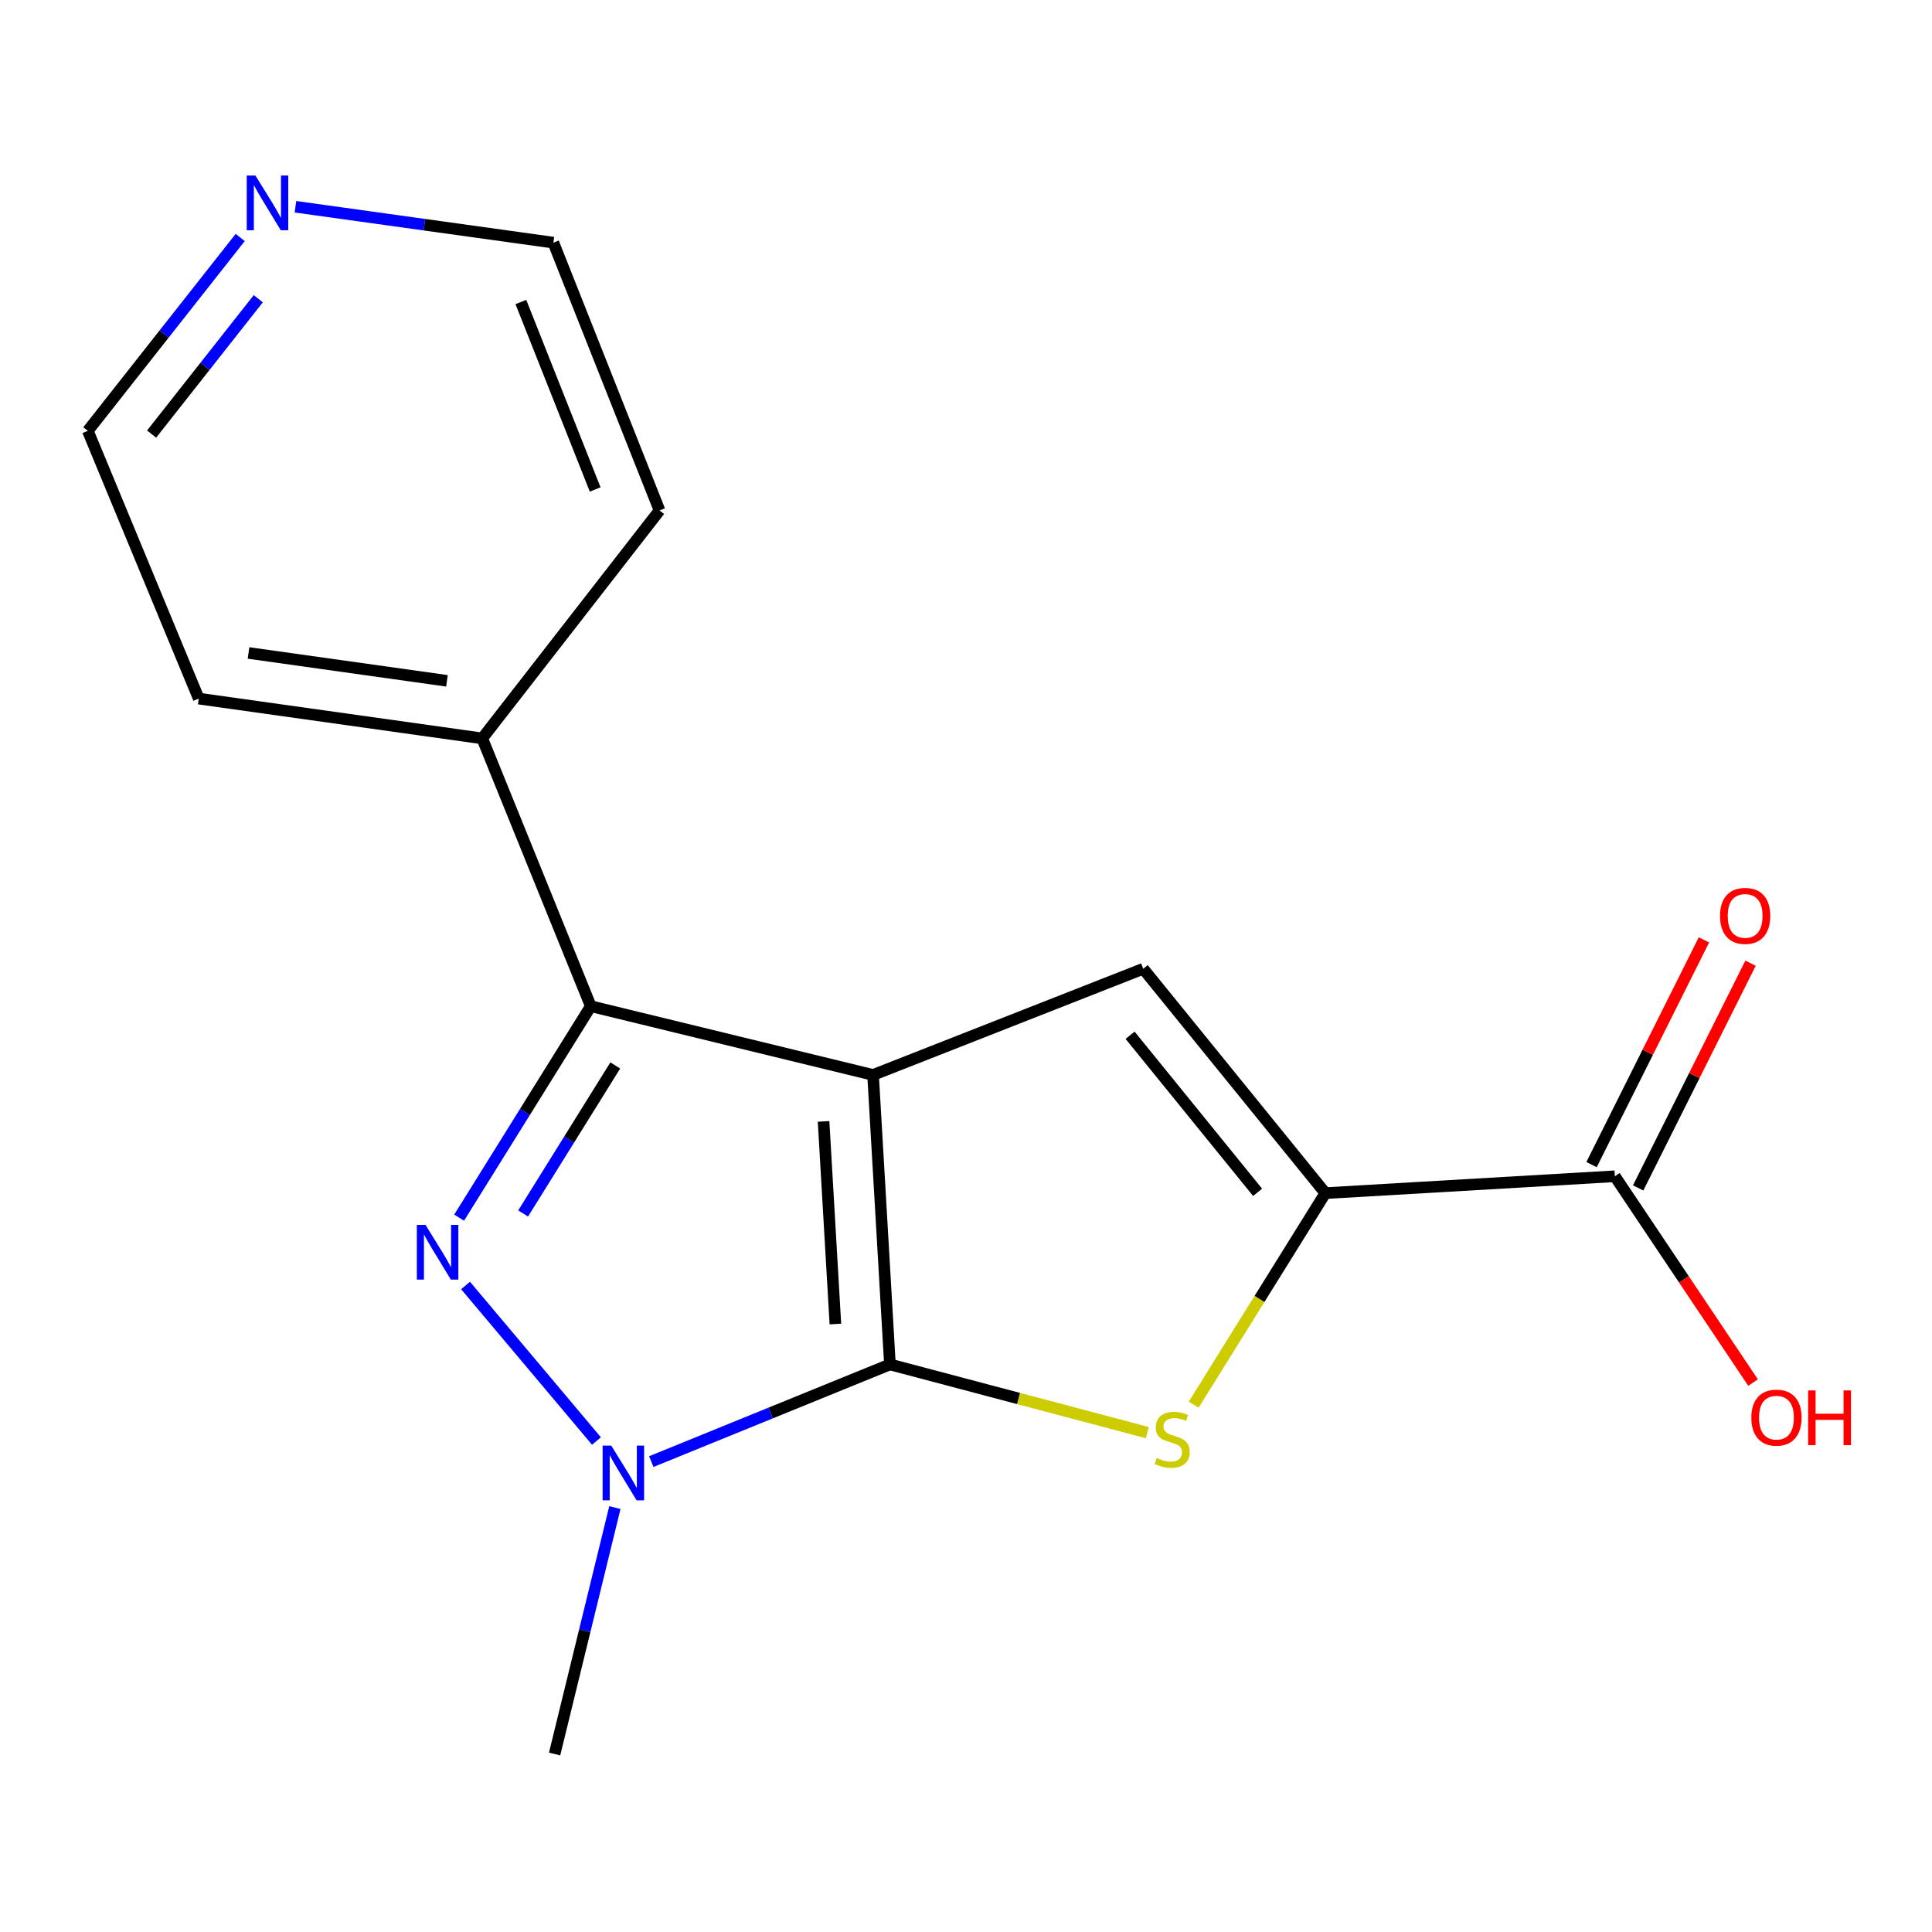 <?xml version='1.0' encoding='iso-8859-1'?>
<svg version='1.1' baseProfile='full'
              xmlns='http://www.w3.org/2000/svg'
                      xmlns:rdkit='http://www.rdkit.org/xml'
                      xmlns:xlink='http://www.w3.org/1999/xlink'
                  xml:space='preserve'
width='1000px' height='1000px' viewBox='0 0 1000 1000'>
<!-- END OF HEADER -->
<rect style='opacity:1.0;fill:#FFFFFF;stroke:none' width='1000' height='1000' x='0' y='0'> </rect>
<path class='bond-0' d='M 451.893,556.39 L 460.628,706.224' style='fill:none;fill-rule:evenodd;stroke:#000000;stroke-width:6px;stroke-linecap:butt;stroke-linejoin:miter;stroke-opacity:1' />
<path class='bond-0' d='M 426.279,580.435 L 432.393,685.319' style='fill:none;fill-rule:evenodd;stroke:#000000;stroke-width:6px;stroke-linecap:butt;stroke-linejoin:miter;stroke-opacity:1' />
<path class='bond-2' d='M 451.893,556.39 L 305.79,520.805' style='fill:none;fill-rule:evenodd;stroke:#000000;stroke-width:6px;stroke-linecap:butt;stroke-linejoin:miter;stroke-opacity:1' />
<path class='bond-5' d='M 451.893,556.39 L 591.732,501.432' style='fill:none;fill-rule:evenodd;stroke:#000000;stroke-width:6px;stroke-linecap:butt;stroke-linejoin:miter;stroke-opacity:1' />
<path class='bond-3' d='M 460.628,706.224 L 398.869,731.373' style='fill:none;fill-rule:evenodd;stroke:#000000;stroke-width:6px;stroke-linecap:butt;stroke-linejoin:miter;stroke-opacity:1' />
<path class='bond-3' d='M 398.869,731.373 L 337.111,756.521' style='fill:none;fill-rule:evenodd;stroke:#0000FF;stroke-width:6px;stroke-linecap:butt;stroke-linejoin:miter;stroke-opacity:1' />
<path class='bond-4' d='M 460.628,706.224 L 527.243,723.872' style='fill:none;fill-rule:evenodd;stroke:#000000;stroke-width:6px;stroke-linecap:butt;stroke-linejoin:miter;stroke-opacity:1' />
<path class='bond-4' d='M 527.243,723.872 L 593.857,741.519' style='fill:none;fill-rule:evenodd;stroke:#CCCC00;stroke-width:6px;stroke-linecap:butt;stroke-linejoin:miter;stroke-opacity:1' />
<path class='bond-1' d='M 237.649,630.253 L 271.72,575.529' style='fill:none;fill-rule:evenodd;stroke:#0000FF;stroke-width:6px;stroke-linecap:butt;stroke-linejoin:miter;stroke-opacity:1' />
<path class='bond-1' d='M 271.72,575.529 L 305.79,520.805' style='fill:none;fill-rule:evenodd;stroke:#000000;stroke-width:6px;stroke-linecap:butt;stroke-linejoin:miter;stroke-opacity:1' />
<path class='bond-1' d='M 270.766,628.09 L 294.615,589.783' style='fill:none;fill-rule:evenodd;stroke:#0000FF;stroke-width:6px;stroke-linecap:butt;stroke-linejoin:miter;stroke-opacity:1' />
<path class='bond-1' d='M 294.615,589.783 L 318.464,551.477' style='fill:none;fill-rule:evenodd;stroke:#000000;stroke-width:6px;stroke-linecap:butt;stroke-linejoin:miter;stroke-opacity:1' />
<path class='bond-18' d='M 240.971,665.361 L 308.735,745.882' style='fill:none;fill-rule:evenodd;stroke:#0000FF;stroke-width:6px;stroke-linecap:butt;stroke-linejoin:miter;stroke-opacity:1' />
<path class='bond-8' d='M 305.79,520.805 L 249.603,382.194' style='fill:none;fill-rule:evenodd;stroke:#000000;stroke-width:6px;stroke-linecap:butt;stroke-linejoin:miter;stroke-opacity:1' />
<path class='bond-12' d='M 318.266,780.315 L 302.664,844.092' style='fill:none;fill-rule:evenodd;stroke:#0000FF;stroke-width:6px;stroke-linecap:butt;stroke-linejoin:miter;stroke-opacity:1' />
<path class='bond-12' d='M 302.664,844.092 L 287.061,907.87' style='fill:none;fill-rule:evenodd;stroke:#000000;stroke-width:6px;stroke-linecap:butt;stroke-linejoin:miter;stroke-opacity:1' />
<path class='bond-17' d='M 617.842,727.055 L 651.925,672.311' style='fill:none;fill-rule:evenodd;stroke:#CCCC00;stroke-width:6px;stroke-linecap:butt;stroke-linejoin:miter;stroke-opacity:1' />
<path class='bond-17' d='M 651.925,672.311 L 686.007,617.567' style='fill:none;fill-rule:evenodd;stroke:#000000;stroke-width:6px;stroke-linecap:butt;stroke-linejoin:miter;stroke-opacity:1' />
<path class='bond-6' d='M 591.732,501.432 L 686.007,617.567' style='fill:none;fill-rule:evenodd;stroke:#000000;stroke-width:6px;stroke-linecap:butt;stroke-linejoin:miter;stroke-opacity:1' />
<path class='bond-6' d='M 584.934,535.85 L 650.927,617.145' style='fill:none;fill-rule:evenodd;stroke:#000000;stroke-width:6px;stroke-linecap:butt;stroke-linejoin:miter;stroke-opacity:1' />
<path class='bond-7' d='M 686.007,617.567 L 835.841,608.832' style='fill:none;fill-rule:evenodd;stroke:#000000;stroke-width:6px;stroke-linecap:butt;stroke-linejoin:miter;stroke-opacity:1' />
<path class='bond-9' d='M 847.902,614.864 L 876.988,556.704' style='fill:none;fill-rule:evenodd;stroke:#000000;stroke-width:6px;stroke-linecap:butt;stroke-linejoin:miter;stroke-opacity:1' />
<path class='bond-9' d='M 876.988,556.704 L 906.075,498.543' style='fill:none;fill-rule:evenodd;stroke:#FF0000;stroke-width:6px;stroke-linecap:butt;stroke-linejoin:miter;stroke-opacity:1' />
<path class='bond-9' d='M 823.78,602.8 L 852.867,544.64' style='fill:none;fill-rule:evenodd;stroke:#000000;stroke-width:6px;stroke-linecap:butt;stroke-linejoin:miter;stroke-opacity:1' />
<path class='bond-9' d='M 852.867,544.64 L 881.953,486.48' style='fill:none;fill-rule:evenodd;stroke:#FF0000;stroke-width:6px;stroke-linecap:butt;stroke-linejoin:miter;stroke-opacity:1' />
<path class='bond-11' d='M 835.841,608.832 L 871.611,662.222' style='fill:none;fill-rule:evenodd;stroke:#000000;stroke-width:6px;stroke-linecap:butt;stroke-linejoin:miter;stroke-opacity:1' />
<path class='bond-11' d='M 871.611,662.222 L 907.381,715.611' style='fill:none;fill-rule:evenodd;stroke:#FF0000;stroke-width:6px;stroke-linecap:butt;stroke-linejoin:miter;stroke-opacity:1' />
<path class='bond-15' d='M 249.603,382.194 L 341.376,264.2' style='fill:none;fill-rule:evenodd;stroke:#000000;stroke-width:6px;stroke-linecap:butt;stroke-linejoin:miter;stroke-opacity:1' />
<path class='bond-16' d='M 249.603,382.194 L 102.871,361.592' style='fill:none;fill-rule:evenodd;stroke:#000000;stroke-width:6px;stroke-linecap:butt;stroke-linejoin:miter;stroke-opacity:1' />
<path class='bond-16' d='M 231.343,352.396 L 128.63,337.974' style='fill:none;fill-rule:evenodd;stroke:#000000;stroke-width:6px;stroke-linecap:butt;stroke-linejoin:miter;stroke-opacity:1' />
<path class='bond-10' d='M 124.335,122.918 L 84.895,172.957' style='fill:none;fill-rule:evenodd;stroke:#0000FF;stroke-width:6px;stroke-linecap:butt;stroke-linejoin:miter;stroke-opacity:1' />
<path class='bond-10' d='M 84.895,172.957 L 45.455,222.996' style='fill:none;fill-rule:evenodd;stroke:#000000;stroke-width:6px;stroke-linecap:butt;stroke-linejoin:miter;stroke-opacity:1' />
<path class='bond-10' d='M 133.684,154.625 L 106.076,189.652' style='fill:none;fill-rule:evenodd;stroke:#0000FF;stroke-width:6px;stroke-linecap:butt;stroke-linejoin:miter;stroke-opacity:1' />
<path class='bond-10' d='M 106.076,189.652 L 78.468,224.68' style='fill:none;fill-rule:evenodd;stroke:#000000;stroke-width:6px;stroke-linecap:butt;stroke-linejoin:miter;stroke-opacity:1' />
<path class='bond-19' d='M 152.931,107.016 L 219.681,116.303' style='fill:none;fill-rule:evenodd;stroke:#0000FF;stroke-width:6px;stroke-linecap:butt;stroke-linejoin:miter;stroke-opacity:1' />
<path class='bond-19' d='M 219.681,116.303 L 286.432,125.589' style='fill:none;fill-rule:evenodd;stroke:#000000;stroke-width:6px;stroke-linecap:butt;stroke-linejoin:miter;stroke-opacity:1' />
<path class='bond-13' d='M 286.432,125.589 L 341.376,264.2' style='fill:none;fill-rule:evenodd;stroke:#000000;stroke-width:6px;stroke-linecap:butt;stroke-linejoin:miter;stroke-opacity:1' />
<path class='bond-13' d='M 269.601,156.319 L 308.062,253.347' style='fill:none;fill-rule:evenodd;stroke:#000000;stroke-width:6px;stroke-linecap:butt;stroke-linejoin:miter;stroke-opacity:1' />
<path class='bond-14' d='M 45.455,222.996 L 102.871,361.592' style='fill:none;fill-rule:evenodd;stroke:#000000;stroke-width:6px;stroke-linecap:butt;stroke-linejoin:miter;stroke-opacity:1' />
<path  class='atom-2' d='M 220.238 634.003
L 229.518 649.003
Q 230.438 650.483, 231.918 653.163
Q 233.398 655.843, 233.478 656.003
L 233.478 634.003
L 237.238 634.003
L 237.238 662.323
L 233.358 662.323
L 223.398 645.923
Q 222.238 644.003, 220.998 641.803
Q 219.798 639.603, 219.438 638.923
L 219.438 662.323
L 215.758 662.323
L 215.758 634.003
L 220.238 634.003
' fill='#0000FF'/>
<path  class='atom-4' d='M 316.386 748.251
L 325.666 763.251
Q 326.586 764.731, 328.066 767.411
Q 329.546 770.091, 329.626 770.251
L 329.626 748.251
L 333.386 748.251
L 333.386 776.571
L 329.506 776.571
L 319.546 760.171
Q 318.386 758.251, 317.146 756.051
Q 315.946 753.851, 315.586 753.171
L 315.586 776.571
L 311.906 776.571
L 311.906 748.251
L 316.386 748.251
' fill='#0000FF'/>
<path  class='atom-5' d='M 598.716 754.646
Q 599.036 754.766, 600.356 755.326
Q 601.676 755.886, 603.116 756.246
Q 604.596 756.566, 606.036 756.566
Q 608.716 756.566, 610.276 755.286
Q 611.836 753.966, 611.836 751.686
Q 611.836 750.126, 611.036 749.166
Q 610.276 748.206, 609.076 747.686
Q 607.876 747.166, 605.876 746.566
Q 603.356 745.806, 601.836 745.086
Q 600.356 744.366, 599.276 742.846
Q 598.236 741.326, 598.236 738.766
Q 598.236 735.206, 600.636 733.006
Q 603.076 730.806, 607.876 730.806
Q 611.156 730.806, 614.876 732.366
L 613.956 735.446
Q 610.556 734.046, 607.996 734.046
Q 605.236 734.046, 603.716 735.206
Q 602.196 736.326, 602.236 738.286
Q 602.236 739.806, 602.996 740.726
Q 603.796 741.646, 604.916 742.166
Q 606.076 742.686, 607.996 743.286
Q 610.556 744.086, 612.076 744.886
Q 613.596 745.686, 614.676 747.326
Q 615.796 748.926, 615.796 751.686
Q 615.796 755.606, 613.156 757.726
Q 610.556 759.806, 606.196 759.806
Q 603.676 759.806, 601.756 759.246
Q 599.876 758.726, 597.636 757.806
L 598.716 754.646
' fill='#CCCC00'/>
<path  class='atom-10' d='M 890.281 474.062
Q 890.281 467.262, 893.641 463.462
Q 897.001 459.662, 903.281 459.662
Q 909.561 459.662, 912.921 463.462
Q 916.281 467.262, 916.281 474.062
Q 916.281 480.942, 912.881 484.862
Q 909.481 488.742, 903.281 488.742
Q 897.041 488.742, 893.641 484.862
Q 890.281 480.982, 890.281 474.062
M 903.281 485.542
Q 907.601 485.542, 909.921 482.662
Q 912.281 479.742, 912.281 474.062
Q 912.281 468.502, 909.921 465.702
Q 907.601 462.862, 903.281 462.862
Q 898.961 462.862, 896.601 465.662
Q 894.281 468.462, 894.281 474.062
Q 894.281 479.782, 896.601 482.662
Q 898.961 485.542, 903.281 485.542
' fill='#FF0000'/>
<path  class='atom-11' d='M 132.196 90.842
L 141.476 105.842
Q 142.396 107.322, 143.876 110.002
Q 145.356 112.682, 145.436 112.842
L 145.436 90.842
L 149.196 90.842
L 149.196 119.162
L 145.316 119.162
L 135.356 102.762
Q 134.196 100.842, 132.956 98.642
Q 131.756 96.442, 131.396 95.762
L 131.396 119.162
L 127.716 119.162
L 127.716 90.842
L 132.196 90.842
' fill='#0000FF'/>
<path  class='atom-12' d='M 906.493 733.768
Q 906.493 726.968, 909.853 723.168
Q 913.213 719.368, 919.493 719.368
Q 925.773 719.368, 929.133 723.168
Q 932.493 726.968, 932.493 733.768
Q 932.493 740.648, 929.093 744.568
Q 925.693 748.448, 919.493 748.448
Q 913.253 748.448, 909.853 744.568
Q 906.493 740.688, 906.493 733.768
M 919.493 745.248
Q 923.813 745.248, 926.133 742.368
Q 928.493 739.448, 928.493 733.768
Q 928.493 728.208, 926.133 725.408
Q 923.813 722.568, 919.493 722.568
Q 915.173 722.568, 912.813 725.368
Q 910.493 728.168, 910.493 733.768
Q 910.493 739.488, 912.813 742.368
Q 915.173 745.248, 919.493 745.248
' fill='#FF0000'/>
<path  class='atom-12' d='M 935.893 719.688
L 939.733 719.688
L 939.733 731.728
L 954.213 731.728
L 954.213 719.688
L 958.053 719.688
L 958.053 748.008
L 954.213 748.008
L 954.213 734.928
L 939.733 734.928
L 939.733 748.008
L 935.893 748.008
L 935.893 719.688
' fill='#FF0000'/>
</svg>
